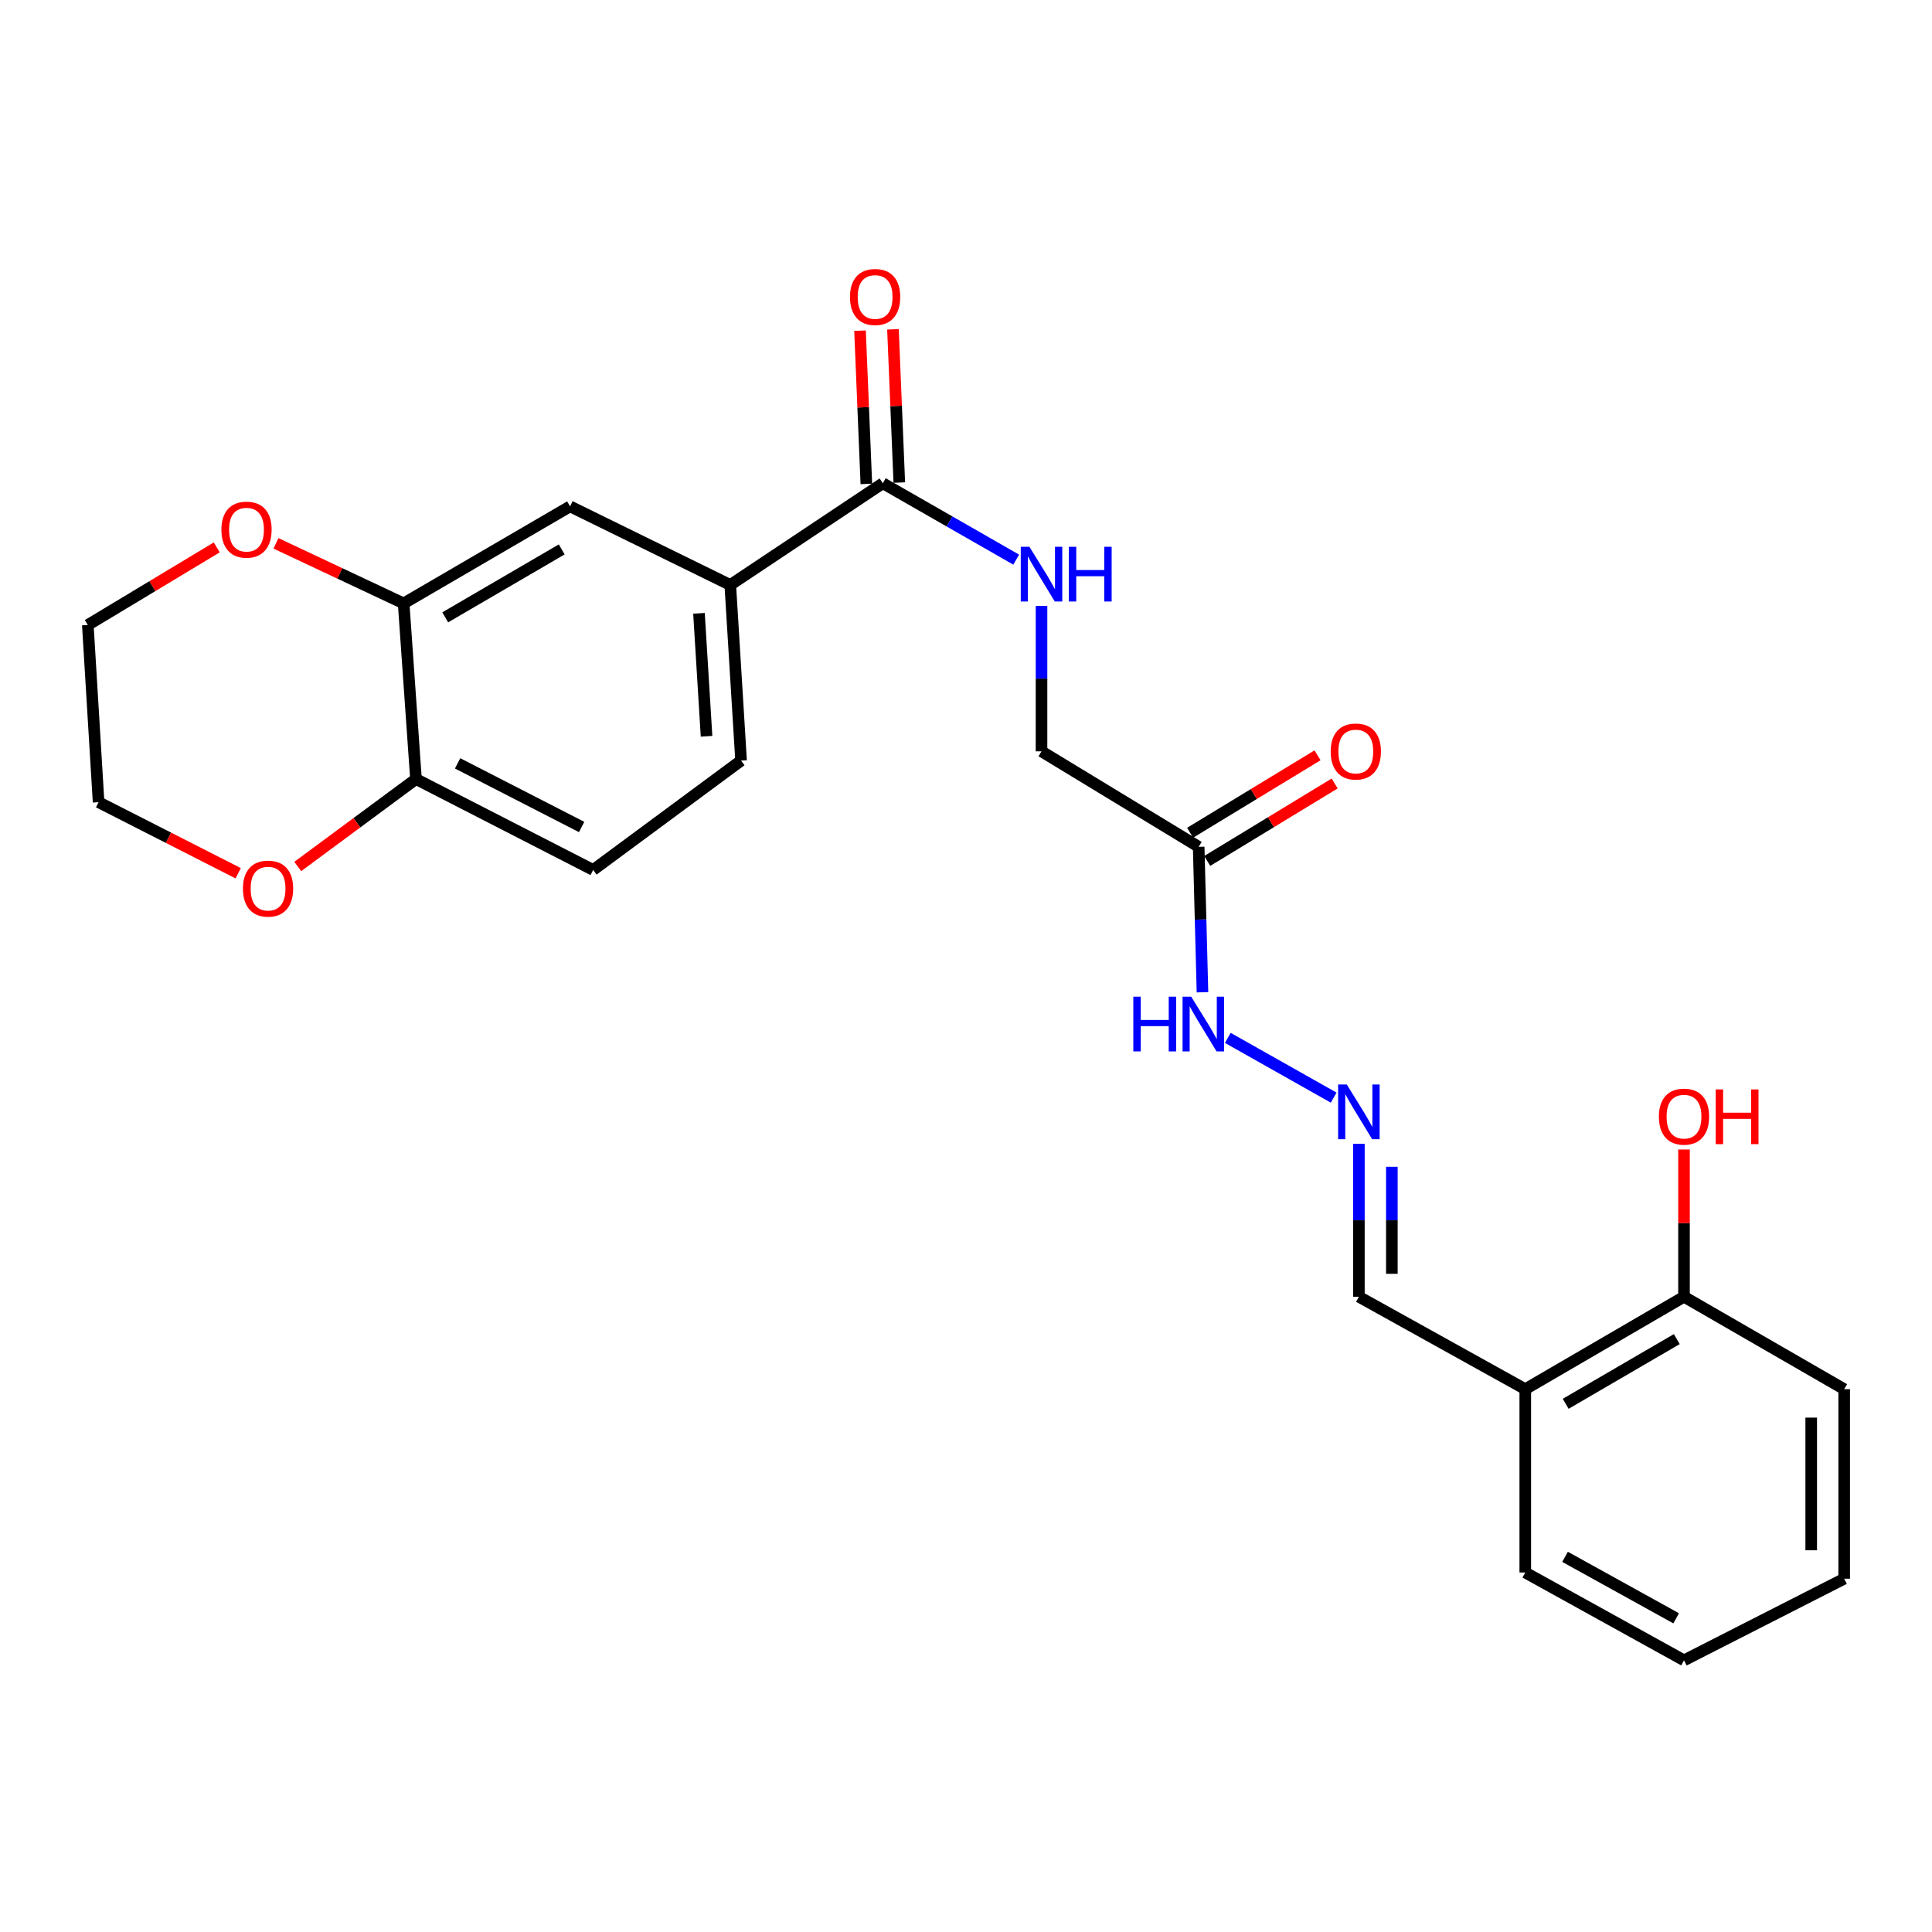 <?xml version='1.0' encoding='iso-8859-1'?>
<svg version='1.1' baseProfile='full'
              xmlns='http://www.w3.org/2000/svg'
                      xmlns:rdkit='http://www.rdkit.org/xml'
                      xmlns:xlink='http://www.w3.org/1999/xlink'
                  xml:space='preserve'
width='1000px' height='1000px' viewBox='0 0 1000 1000'>
<!-- END OF HEADER -->
<rect style='opacity:1.0;fill:#FFFFFF;stroke:none' width='1000' height='1000' x='0' y='0'> </rect>
<path class='bond-0' d='M 456.949,250.126 L 377.985,302.772' style='fill:none;fill-rule:evenodd;stroke:#000000;stroke-width:6px;stroke-linecap:butt;stroke-linejoin:miter;stroke-opacity:1' />
<path class='bond-4' d='M 456.949,250.126 L 491.465,269.898' style='fill:none;fill-rule:evenodd;stroke:#000000;stroke-width:6px;stroke-linecap:butt;stroke-linejoin:miter;stroke-opacity:1' />
<path class='bond-4' d='M 491.465,269.898 L 525.982,289.671' style='fill:none;fill-rule:evenodd;stroke:#0000FF;stroke-width:6px;stroke-linecap:butt;stroke-linejoin:miter;stroke-opacity:1' />
<path class='bond-11' d='M 465.474,249.774 L 463.834,210.114' style='fill:none;fill-rule:evenodd;stroke:#000000;stroke-width:6px;stroke-linecap:butt;stroke-linejoin:miter;stroke-opacity:1' />
<path class='bond-11' d='M 463.834,210.114 L 462.193,170.455' style='fill:none;fill-rule:evenodd;stroke:#FF0000;stroke-width:6px;stroke-linecap:butt;stroke-linejoin:miter;stroke-opacity:1' />
<path class='bond-11' d='M 448.424,250.479 L 446.783,210.82' style='fill:none;fill-rule:evenodd;stroke:#000000;stroke-width:6px;stroke-linecap:butt;stroke-linejoin:miter;stroke-opacity:1' />
<path class='bond-11' d='M 446.783,210.82 L 445.143,171.16' style='fill:none;fill-rule:evenodd;stroke:#FF0000;stroke-width:6px;stroke-linecap:butt;stroke-linejoin:miter;stroke-opacity:1' />
<path class='bond-3' d='M 377.985,302.772 L 295.068,262.1' style='fill:none;fill-rule:evenodd;stroke:#000000;stroke-width:6px;stroke-linecap:butt;stroke-linejoin:miter;stroke-opacity:1' />
<path class='bond-14' d='M 377.985,302.772 L 383.579,393.681' style='fill:none;fill-rule:evenodd;stroke:#000000;stroke-width:6px;stroke-linecap:butt;stroke-linejoin:miter;stroke-opacity:1' />
<path class='bond-14' d='M 361.791,317.456 L 365.707,381.093' style='fill:none;fill-rule:evenodd;stroke:#000000;stroke-width:6px;stroke-linecap:butt;stroke-linejoin:miter;stroke-opacity:1' />
<path class='bond-1' d='M 620.432,438.325 L 539.088,388.893' style='fill:none;fill-rule:evenodd;stroke:#000000;stroke-width:6px;stroke-linecap:butt;stroke-linejoin:miter;stroke-opacity:1' />
<path class='bond-8' d='M 620.432,438.325 L 621.416,475.96' style='fill:none;fill-rule:evenodd;stroke:#000000;stroke-width:6px;stroke-linecap:butt;stroke-linejoin:miter;stroke-opacity:1' />
<path class='bond-8' d='M 621.416,475.96 L 622.4,513.595' style='fill:none;fill-rule:evenodd;stroke:#0000FF;stroke-width:6px;stroke-linecap:butt;stroke-linejoin:miter;stroke-opacity:1' />
<path class='bond-12' d='M 624.863,445.616 L 657.84,425.574' style='fill:none;fill-rule:evenodd;stroke:#000000;stroke-width:6px;stroke-linecap:butt;stroke-linejoin:miter;stroke-opacity:1' />
<path class='bond-12' d='M 657.84,425.574 L 690.817,405.532' style='fill:none;fill-rule:evenodd;stroke:#FF0000;stroke-width:6px;stroke-linecap:butt;stroke-linejoin:miter;stroke-opacity:1' />
<path class='bond-12' d='M 616,431.033 L 648.977,410.991' style='fill:none;fill-rule:evenodd;stroke:#000000;stroke-width:6px;stroke-linecap:butt;stroke-linejoin:miter;stroke-opacity:1' />
<path class='bond-12' d='M 648.977,410.991 L 681.954,390.949' style='fill:none;fill-rule:evenodd;stroke:#FF0000;stroke-width:6px;stroke-linecap:butt;stroke-linejoin:miter;stroke-opacity:1' />
<path class='bond-2' d='M 208.928,312.328 L 295.068,262.1' style='fill:none;fill-rule:evenodd;stroke:#000000;stroke-width:6px;stroke-linecap:butt;stroke-linejoin:miter;stroke-opacity:1' />
<path class='bond-2' d='M 230.445,319.536 L 290.743,284.376' style='fill:none;fill-rule:evenodd;stroke:#000000;stroke-width:6px;stroke-linecap:butt;stroke-linejoin:miter;stroke-opacity:1' />
<path class='bond-9' d='M 208.928,312.328 L 175.885,296.783' style='fill:none;fill-rule:evenodd;stroke:#000000;stroke-width:6px;stroke-linecap:butt;stroke-linejoin:miter;stroke-opacity:1' />
<path class='bond-9' d='M 175.885,296.783 L 142.841,281.238' style='fill:none;fill-rule:evenodd;stroke:#FF0000;stroke-width:6px;stroke-linecap:butt;stroke-linejoin:miter;stroke-opacity:1' />
<path class='bond-25' d='M 208.928,312.328 L 215.308,403.237' style='fill:none;fill-rule:evenodd;stroke:#000000;stroke-width:6px;stroke-linecap:butt;stroke-linejoin:miter;stroke-opacity:1' />
<path class='bond-16' d='M 539.088,313.631 L 539.088,351.262' style='fill:none;fill-rule:evenodd;stroke:#0000FF;stroke-width:6px;stroke-linecap:butt;stroke-linejoin:miter;stroke-opacity:1' />
<path class='bond-16' d='M 539.088,351.262 L 539.088,388.893' style='fill:none;fill-rule:evenodd;stroke:#000000;stroke-width:6px;stroke-linecap:butt;stroke-linejoin:miter;stroke-opacity:1' />
<path class='bond-5' d='M 690.306,568.133 L 635.507,537.204' style='fill:none;fill-rule:evenodd;stroke:#0000FF;stroke-width:6px;stroke-linecap:butt;stroke-linejoin:miter;stroke-opacity:1' />
<path class='bond-15' d='M 703.358,592.052 L 703.358,631.624' style='fill:none;fill-rule:evenodd;stroke:#0000FF;stroke-width:6px;stroke-linecap:butt;stroke-linejoin:miter;stroke-opacity:1' />
<path class='bond-15' d='M 703.358,631.624 L 703.358,671.196' style='fill:none;fill-rule:evenodd;stroke:#000000;stroke-width:6px;stroke-linecap:butt;stroke-linejoin:miter;stroke-opacity:1' />
<path class='bond-15' d='M 720.423,603.923 L 720.423,631.624' style='fill:none;fill-rule:evenodd;stroke:#0000FF;stroke-width:6px;stroke-linecap:butt;stroke-linejoin:miter;stroke-opacity:1' />
<path class='bond-15' d='M 720.423,631.624 L 720.423,659.324' style='fill:none;fill-rule:evenodd;stroke:#000000;stroke-width:6px;stroke-linecap:butt;stroke-linejoin:miter;stroke-opacity:1' />
<path class='bond-6' d='M 215.308,403.237 L 307.014,450.289' style='fill:none;fill-rule:evenodd;stroke:#000000;stroke-width:6px;stroke-linecap:butt;stroke-linejoin:miter;stroke-opacity:1' />
<path class='bond-6' d='M 236.854,395.112 L 301.048,428.048' style='fill:none;fill-rule:evenodd;stroke:#000000;stroke-width:6px;stroke-linecap:butt;stroke-linejoin:miter;stroke-opacity:1' />
<path class='bond-10' d='M 215.308,403.237 L 184.716,425.863' style='fill:none;fill-rule:evenodd;stroke:#000000;stroke-width:6px;stroke-linecap:butt;stroke-linejoin:miter;stroke-opacity:1' />
<path class='bond-10' d='M 184.716,425.863 L 154.124,448.489' style='fill:none;fill-rule:evenodd;stroke:#FF0000;stroke-width:6px;stroke-linecap:butt;stroke-linejoin:miter;stroke-opacity:1' />
<path class='bond-7' d='M 789.479,719.035 L 703.358,671.196' style='fill:none;fill-rule:evenodd;stroke:#000000;stroke-width:6px;stroke-linecap:butt;stroke-linejoin:miter;stroke-opacity:1' />
<path class='bond-13' d='M 789.479,719.035 L 871.638,671.196' style='fill:none;fill-rule:evenodd;stroke:#000000;stroke-width:6px;stroke-linecap:butt;stroke-linejoin:miter;stroke-opacity:1' />
<path class='bond-13' d='M 810.39,726.606 L 867.901,693.119' style='fill:none;fill-rule:evenodd;stroke:#000000;stroke-width:6px;stroke-linecap:butt;stroke-linejoin:miter;stroke-opacity:1' />
<path class='bond-19' d='M 789.479,719.035 L 789.479,813.926' style='fill:none;fill-rule:evenodd;stroke:#000000;stroke-width:6px;stroke-linecap:butt;stroke-linejoin:miter;stroke-opacity:1' />
<path class='bond-20' d='M 112.197,283.33 L 78.826,303.413' style='fill:none;fill-rule:evenodd;stroke:#FF0000;stroke-width:6px;stroke-linecap:butt;stroke-linejoin:miter;stroke-opacity:1' />
<path class='bond-20' d='M 78.826,303.413 L 45.455,323.496' style='fill:none;fill-rule:evenodd;stroke:#000000;stroke-width:6px;stroke-linecap:butt;stroke-linejoin:miter;stroke-opacity:1' />
<path class='bond-21' d='M 123.283,451.994 L 87.156,433.603' style='fill:none;fill-rule:evenodd;stroke:#FF0000;stroke-width:6px;stroke-linecap:butt;stroke-linejoin:miter;stroke-opacity:1' />
<path class='bond-21' d='M 87.156,433.603 L 51.029,415.211' style='fill:none;fill-rule:evenodd;stroke:#000000;stroke-width:6px;stroke-linecap:butt;stroke-linejoin:miter;stroke-opacity:1' />
<path class='bond-18' d='M 871.638,671.196 L 871.638,633.088' style='fill:none;fill-rule:evenodd;stroke:#000000;stroke-width:6px;stroke-linecap:butt;stroke-linejoin:miter;stroke-opacity:1' />
<path class='bond-18' d='M 871.638,633.088 L 871.638,594.981' style='fill:none;fill-rule:evenodd;stroke:#FF0000;stroke-width:6px;stroke-linecap:butt;stroke-linejoin:miter;stroke-opacity:1' />
<path class='bond-22' d='M 871.638,671.196 L 954.545,719.035' style='fill:none;fill-rule:evenodd;stroke:#000000;stroke-width:6px;stroke-linecap:butt;stroke-linejoin:miter;stroke-opacity:1' />
<path class='bond-17' d='M 383.579,393.681 L 307.014,450.289' style='fill:none;fill-rule:evenodd;stroke:#000000;stroke-width:6px;stroke-linecap:butt;stroke-linejoin:miter;stroke-opacity:1' />
<path class='bond-23' d='M 789.479,813.926 L 871.638,859.385' style='fill:none;fill-rule:evenodd;stroke:#000000;stroke-width:6px;stroke-linecap:butt;stroke-linejoin:miter;stroke-opacity:1' />
<path class='bond-23' d='M 810.065,805.813 L 867.576,837.634' style='fill:none;fill-rule:evenodd;stroke:#000000;stroke-width:6px;stroke-linecap:butt;stroke-linejoin:miter;stroke-opacity:1' />
<path class='bond-26' d='M 45.455,323.496 L 51.029,415.211' style='fill:none;fill-rule:evenodd;stroke:#000000;stroke-width:6px;stroke-linecap:butt;stroke-linejoin:miter;stroke-opacity:1' />
<path class='bond-27' d='M 954.545,719.035 L 954.545,817.14' style='fill:none;fill-rule:evenodd;stroke:#000000;stroke-width:6px;stroke-linecap:butt;stroke-linejoin:miter;stroke-opacity:1' />
<path class='bond-27' d='M 937.48,733.751 L 937.48,802.424' style='fill:none;fill-rule:evenodd;stroke:#000000;stroke-width:6px;stroke-linecap:butt;stroke-linejoin:miter;stroke-opacity:1' />
<path class='bond-24' d='M 871.638,859.385 L 954.545,817.14' style='fill:none;fill-rule:evenodd;stroke:#000000;stroke-width:6px;stroke-linecap:butt;stroke-linejoin:miter;stroke-opacity:1' />
<path  class='atom-5' d='M 532.828 283.018
L 542.108 298.018
Q 543.028 299.498, 544.508 302.178
Q 545.988 304.858, 546.068 305.018
L 546.068 283.018
L 549.828 283.018
L 549.828 311.338
L 545.948 311.338
L 535.988 294.938
Q 534.828 293.018, 533.588 290.818
Q 532.388 288.618, 532.028 287.938
L 532.028 311.338
L 528.348 311.338
L 528.348 283.018
L 532.828 283.018
' fill='#0000FF'/>
<path  class='atom-5' d='M 553.228 283.018
L 557.068 283.018
L 557.068 295.058
L 571.548 295.058
L 571.548 283.018
L 575.388 283.018
L 575.388 311.338
L 571.548 311.338
L 571.548 298.258
L 557.068 298.258
L 557.068 311.338
L 553.228 311.338
L 553.228 283.018
' fill='#0000FF'/>
<path  class='atom-6' d='M 697.098 561.339
L 706.378 576.339
Q 707.298 577.819, 708.778 580.499
Q 710.258 583.179, 710.338 583.339
L 710.338 561.339
L 714.098 561.339
L 714.098 589.659
L 710.218 589.659
L 700.258 573.259
Q 699.098 571.339, 697.858 569.139
Q 696.658 566.939, 696.298 566.259
L 696.298 589.659
L 692.618 589.659
L 692.618 561.339
L 697.098 561.339
' fill='#0000FF'/>
<path  class='atom-9' d='M 586.61 515.889
L 590.45 515.889
L 590.45 527.929
L 604.93 527.929
L 604.93 515.889
L 608.77 515.889
L 608.77 544.209
L 604.93 544.209
L 604.93 531.129
L 590.45 531.129
L 590.45 544.209
L 586.61 544.209
L 586.61 515.889
' fill='#0000FF'/>
<path  class='atom-9' d='M 616.57 515.889
L 625.85 530.889
Q 626.77 532.369, 628.25 535.049
Q 629.73 537.729, 629.81 537.889
L 629.81 515.889
L 633.57 515.889
L 633.57 544.209
L 629.69 544.209
L 619.73 527.809
Q 618.57 525.889, 617.33 523.689
Q 616.13 521.489, 615.77 520.809
L 615.77 544.209
L 612.09 544.209
L 612.09 515.889
L 616.57 515.889
' fill='#0000FF'/>
<path  class='atom-10' d='M 114.594 274.145
Q 114.594 267.345, 117.954 263.545
Q 121.314 259.745, 127.594 259.745
Q 133.874 259.745, 137.234 263.545
Q 140.594 267.345, 140.594 274.145
Q 140.594 281.025, 137.194 284.945
Q 133.794 288.825, 127.594 288.825
Q 121.354 288.825, 117.954 284.945
Q 114.594 281.065, 114.594 274.145
M 127.594 285.625
Q 131.914 285.625, 134.234 282.745
Q 136.594 279.825, 136.594 274.145
Q 136.594 268.585, 134.234 265.785
Q 131.914 262.945, 127.594 262.945
Q 123.274 262.945, 120.914 265.745
Q 118.594 268.545, 118.594 274.145
Q 118.594 279.865, 120.914 282.745
Q 123.274 285.625, 127.594 285.625
' fill='#FF0000'/>
<path  class='atom-11' d='M 125.743 459.945
Q 125.743 453.145, 129.103 449.345
Q 132.463 445.545, 138.743 445.545
Q 145.023 445.545, 148.383 449.345
Q 151.743 453.145, 151.743 459.945
Q 151.743 466.825, 148.343 470.745
Q 144.943 474.625, 138.743 474.625
Q 132.503 474.625, 129.103 470.745
Q 125.743 466.865, 125.743 459.945
M 138.743 471.425
Q 143.063 471.425, 145.383 468.545
Q 147.743 465.625, 147.743 459.945
Q 147.743 454.385, 145.383 451.585
Q 143.063 448.745, 138.743 448.745
Q 134.423 448.745, 132.063 451.545
Q 129.743 454.345, 129.743 459.945
Q 129.743 465.665, 132.063 468.545
Q 134.423 471.425, 138.743 471.425
' fill='#FF0000'/>
<path  class='atom-12' d='M 439.957 153.713
Q 439.957 146.913, 443.317 143.113
Q 446.677 139.313, 452.957 139.313
Q 459.237 139.313, 462.597 143.113
Q 465.957 146.913, 465.957 153.713
Q 465.957 160.593, 462.557 164.513
Q 459.157 168.393, 452.957 168.393
Q 446.717 168.393, 443.317 164.513
Q 439.957 160.633, 439.957 153.713
M 452.957 165.193
Q 457.277 165.193, 459.597 162.313
Q 461.957 159.393, 461.957 153.713
Q 461.957 148.153, 459.597 145.353
Q 457.277 142.513, 452.957 142.513
Q 448.637 142.513, 446.277 145.313
Q 443.957 148.113, 443.957 153.713
Q 443.957 159.433, 446.277 162.313
Q 448.637 165.193, 452.957 165.193
' fill='#FF0000'/>
<path  class='atom-13' d='M 688.765 388.973
Q 688.765 382.173, 692.125 378.373
Q 695.485 374.573, 701.765 374.573
Q 708.045 374.573, 711.405 378.373
Q 714.765 382.173, 714.765 388.973
Q 714.765 395.853, 711.365 399.773
Q 707.965 403.653, 701.765 403.653
Q 695.525 403.653, 692.125 399.773
Q 688.765 395.893, 688.765 388.973
M 701.765 400.453
Q 706.085 400.453, 708.405 397.573
Q 710.765 394.653, 710.765 388.973
Q 710.765 383.413, 708.405 380.613
Q 706.085 377.773, 701.765 377.773
Q 697.445 377.773, 695.085 380.573
Q 692.765 383.373, 692.765 388.973
Q 692.765 394.693, 695.085 397.573
Q 697.445 400.453, 701.765 400.453
' fill='#FF0000'/>
<path  class='atom-19' d='M 858.638 577.968
Q 858.638 571.168, 861.998 567.368
Q 865.358 563.568, 871.638 563.568
Q 877.918 563.568, 881.278 567.368
Q 884.638 571.168, 884.638 577.968
Q 884.638 584.848, 881.238 588.768
Q 877.838 592.648, 871.638 592.648
Q 865.398 592.648, 861.998 588.768
Q 858.638 584.888, 858.638 577.968
M 871.638 589.448
Q 875.958 589.448, 878.278 586.568
Q 880.638 583.648, 880.638 577.968
Q 880.638 572.408, 878.278 569.608
Q 875.958 566.768, 871.638 566.768
Q 867.318 566.768, 864.958 569.568
Q 862.638 572.368, 862.638 577.968
Q 862.638 583.688, 864.958 586.568
Q 867.318 589.448, 871.638 589.448
' fill='#FF0000'/>
<path  class='atom-19' d='M 888.038 563.888
L 891.878 563.888
L 891.878 575.928
L 906.358 575.928
L 906.358 563.888
L 910.198 563.888
L 910.198 592.208
L 906.358 592.208
L 906.358 579.128
L 891.878 579.128
L 891.878 592.208
L 888.038 592.208
L 888.038 563.888
' fill='#FF0000'/>
</svg>
